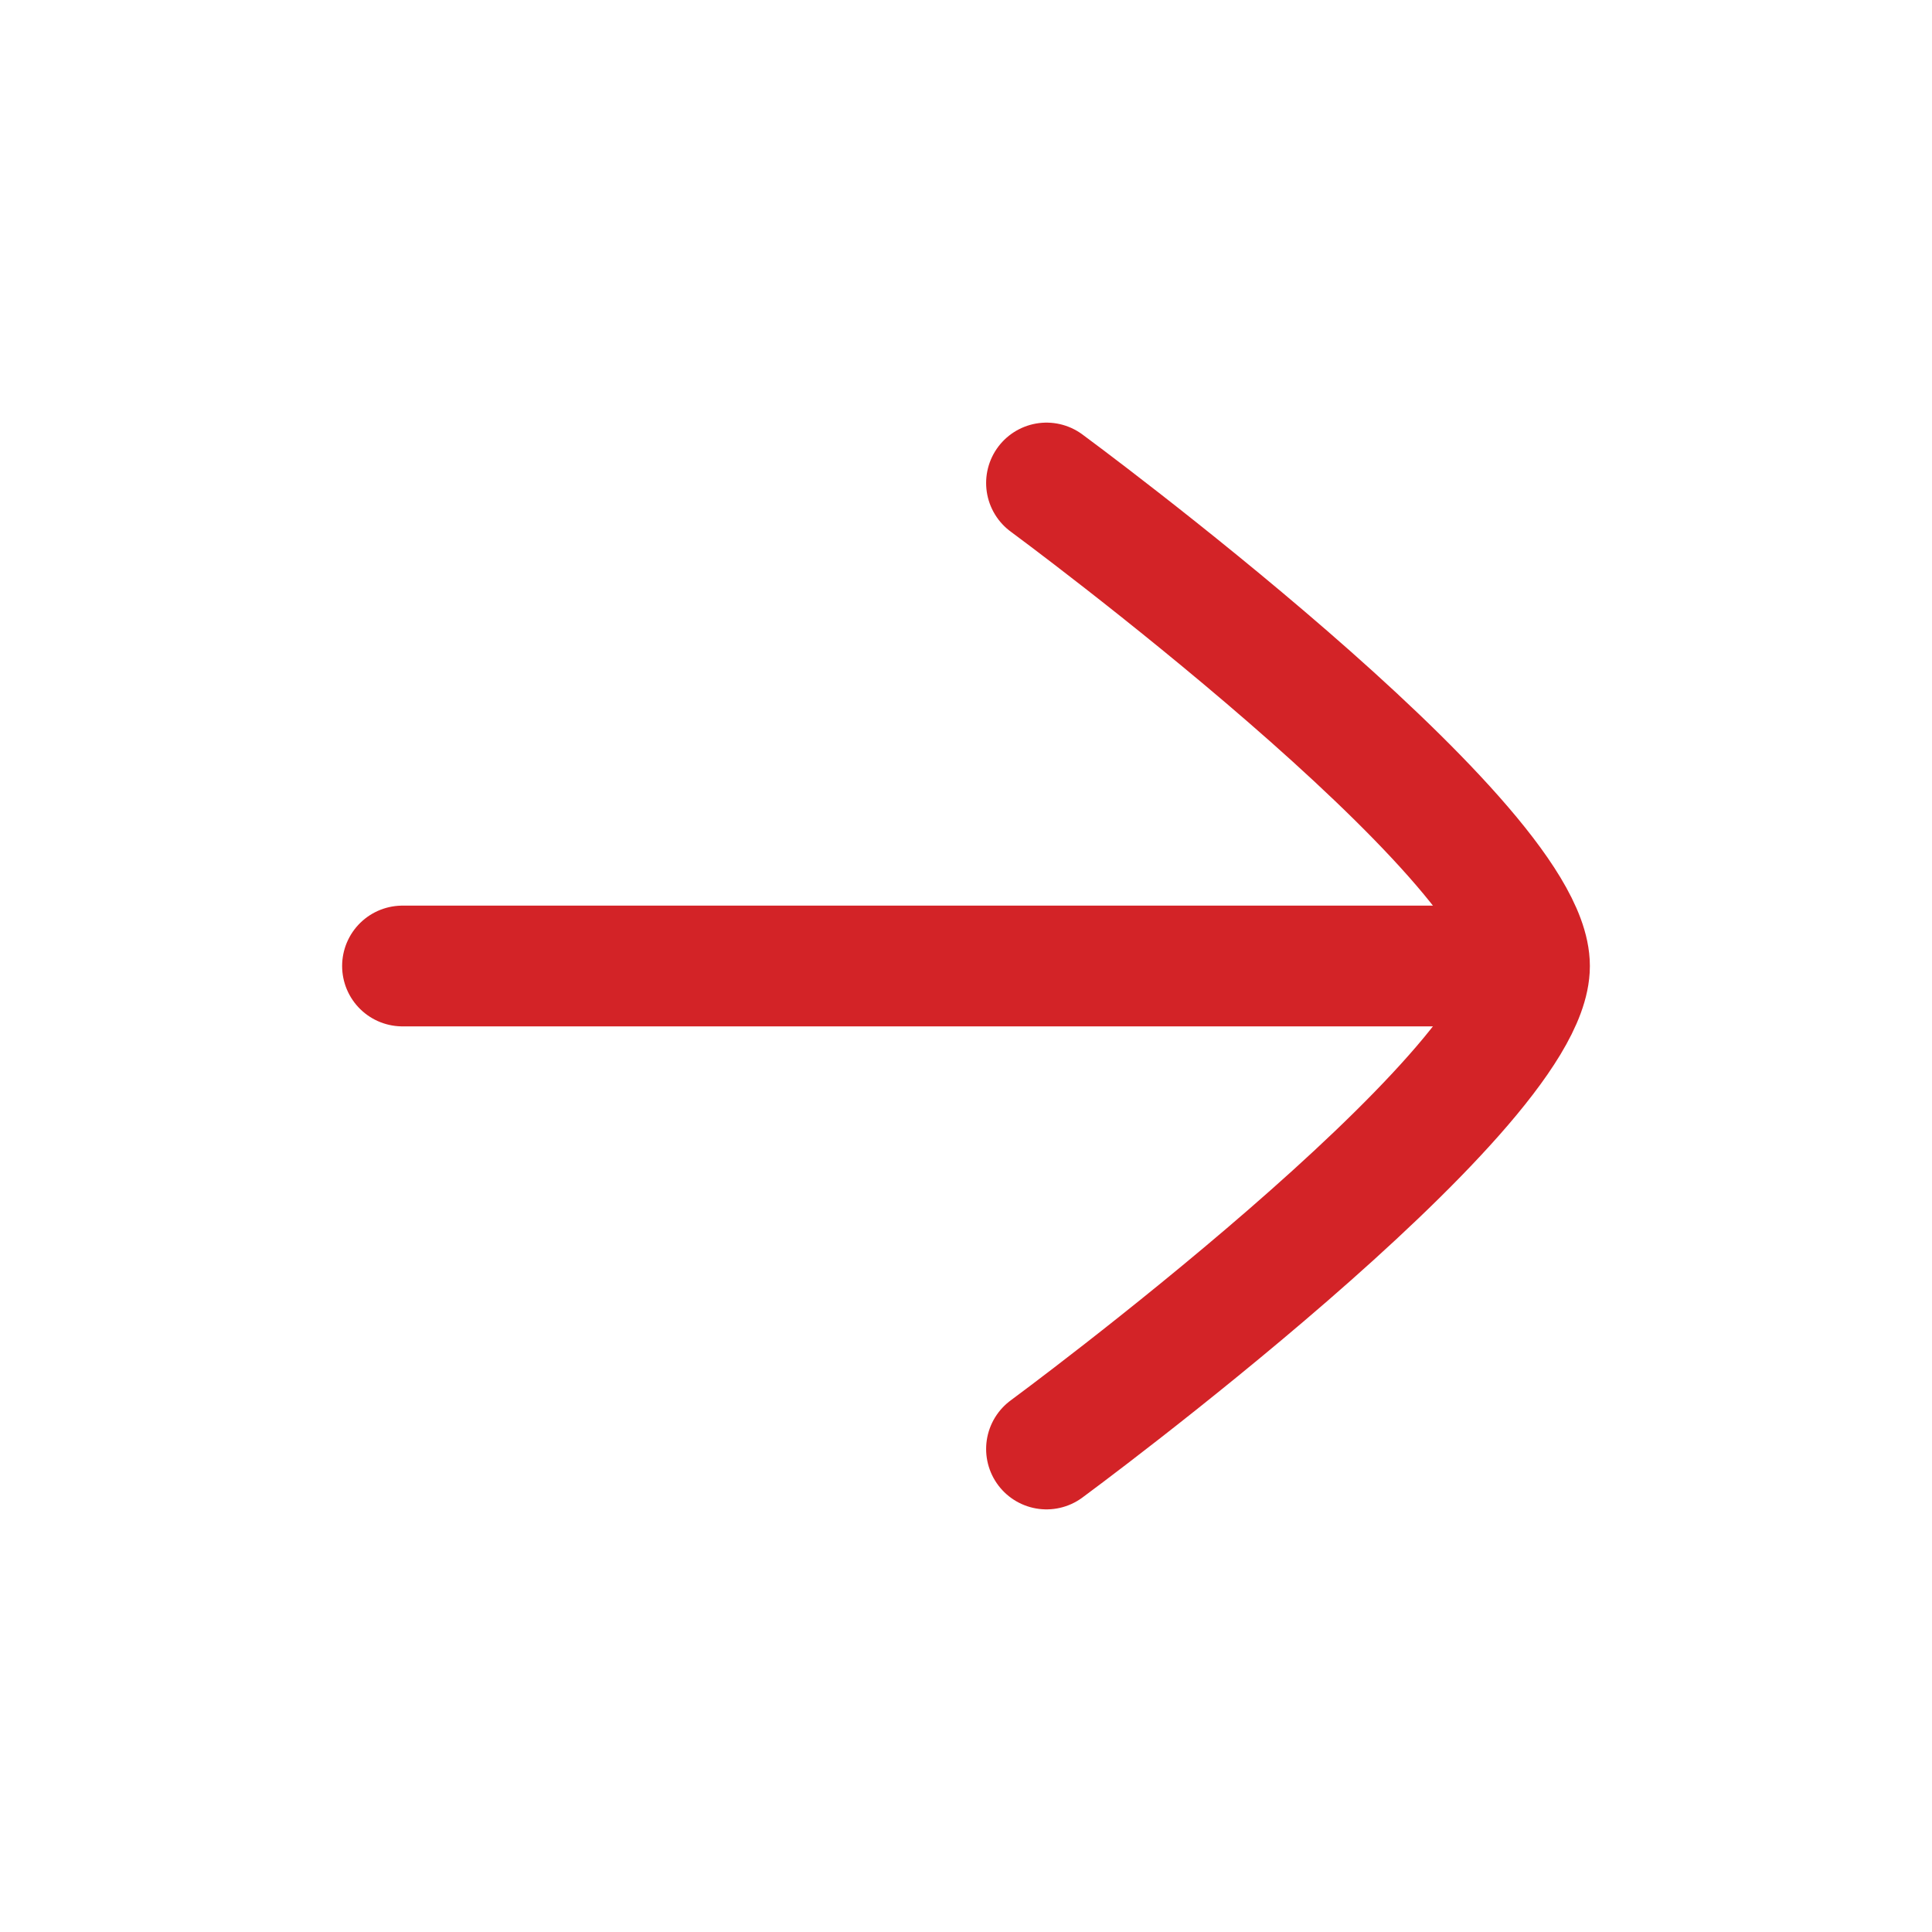 <svg width="24" height="24" viewBox="0 0 24 24" fill="none" xmlns="http://www.w3.org/2000/svg">
<path d="M18.5 12H5" stroke="#D32327" stroke-width="1.5" stroke-linecap="round" stroke-linejoin="round"/>
<path d="M13 18C13 18 19 13.581 19 12C19 10.419 13 6 13 6" stroke="#D32327" stroke-width="1.5" stroke-linecap="round" stroke-linejoin="round"/>
</svg>
